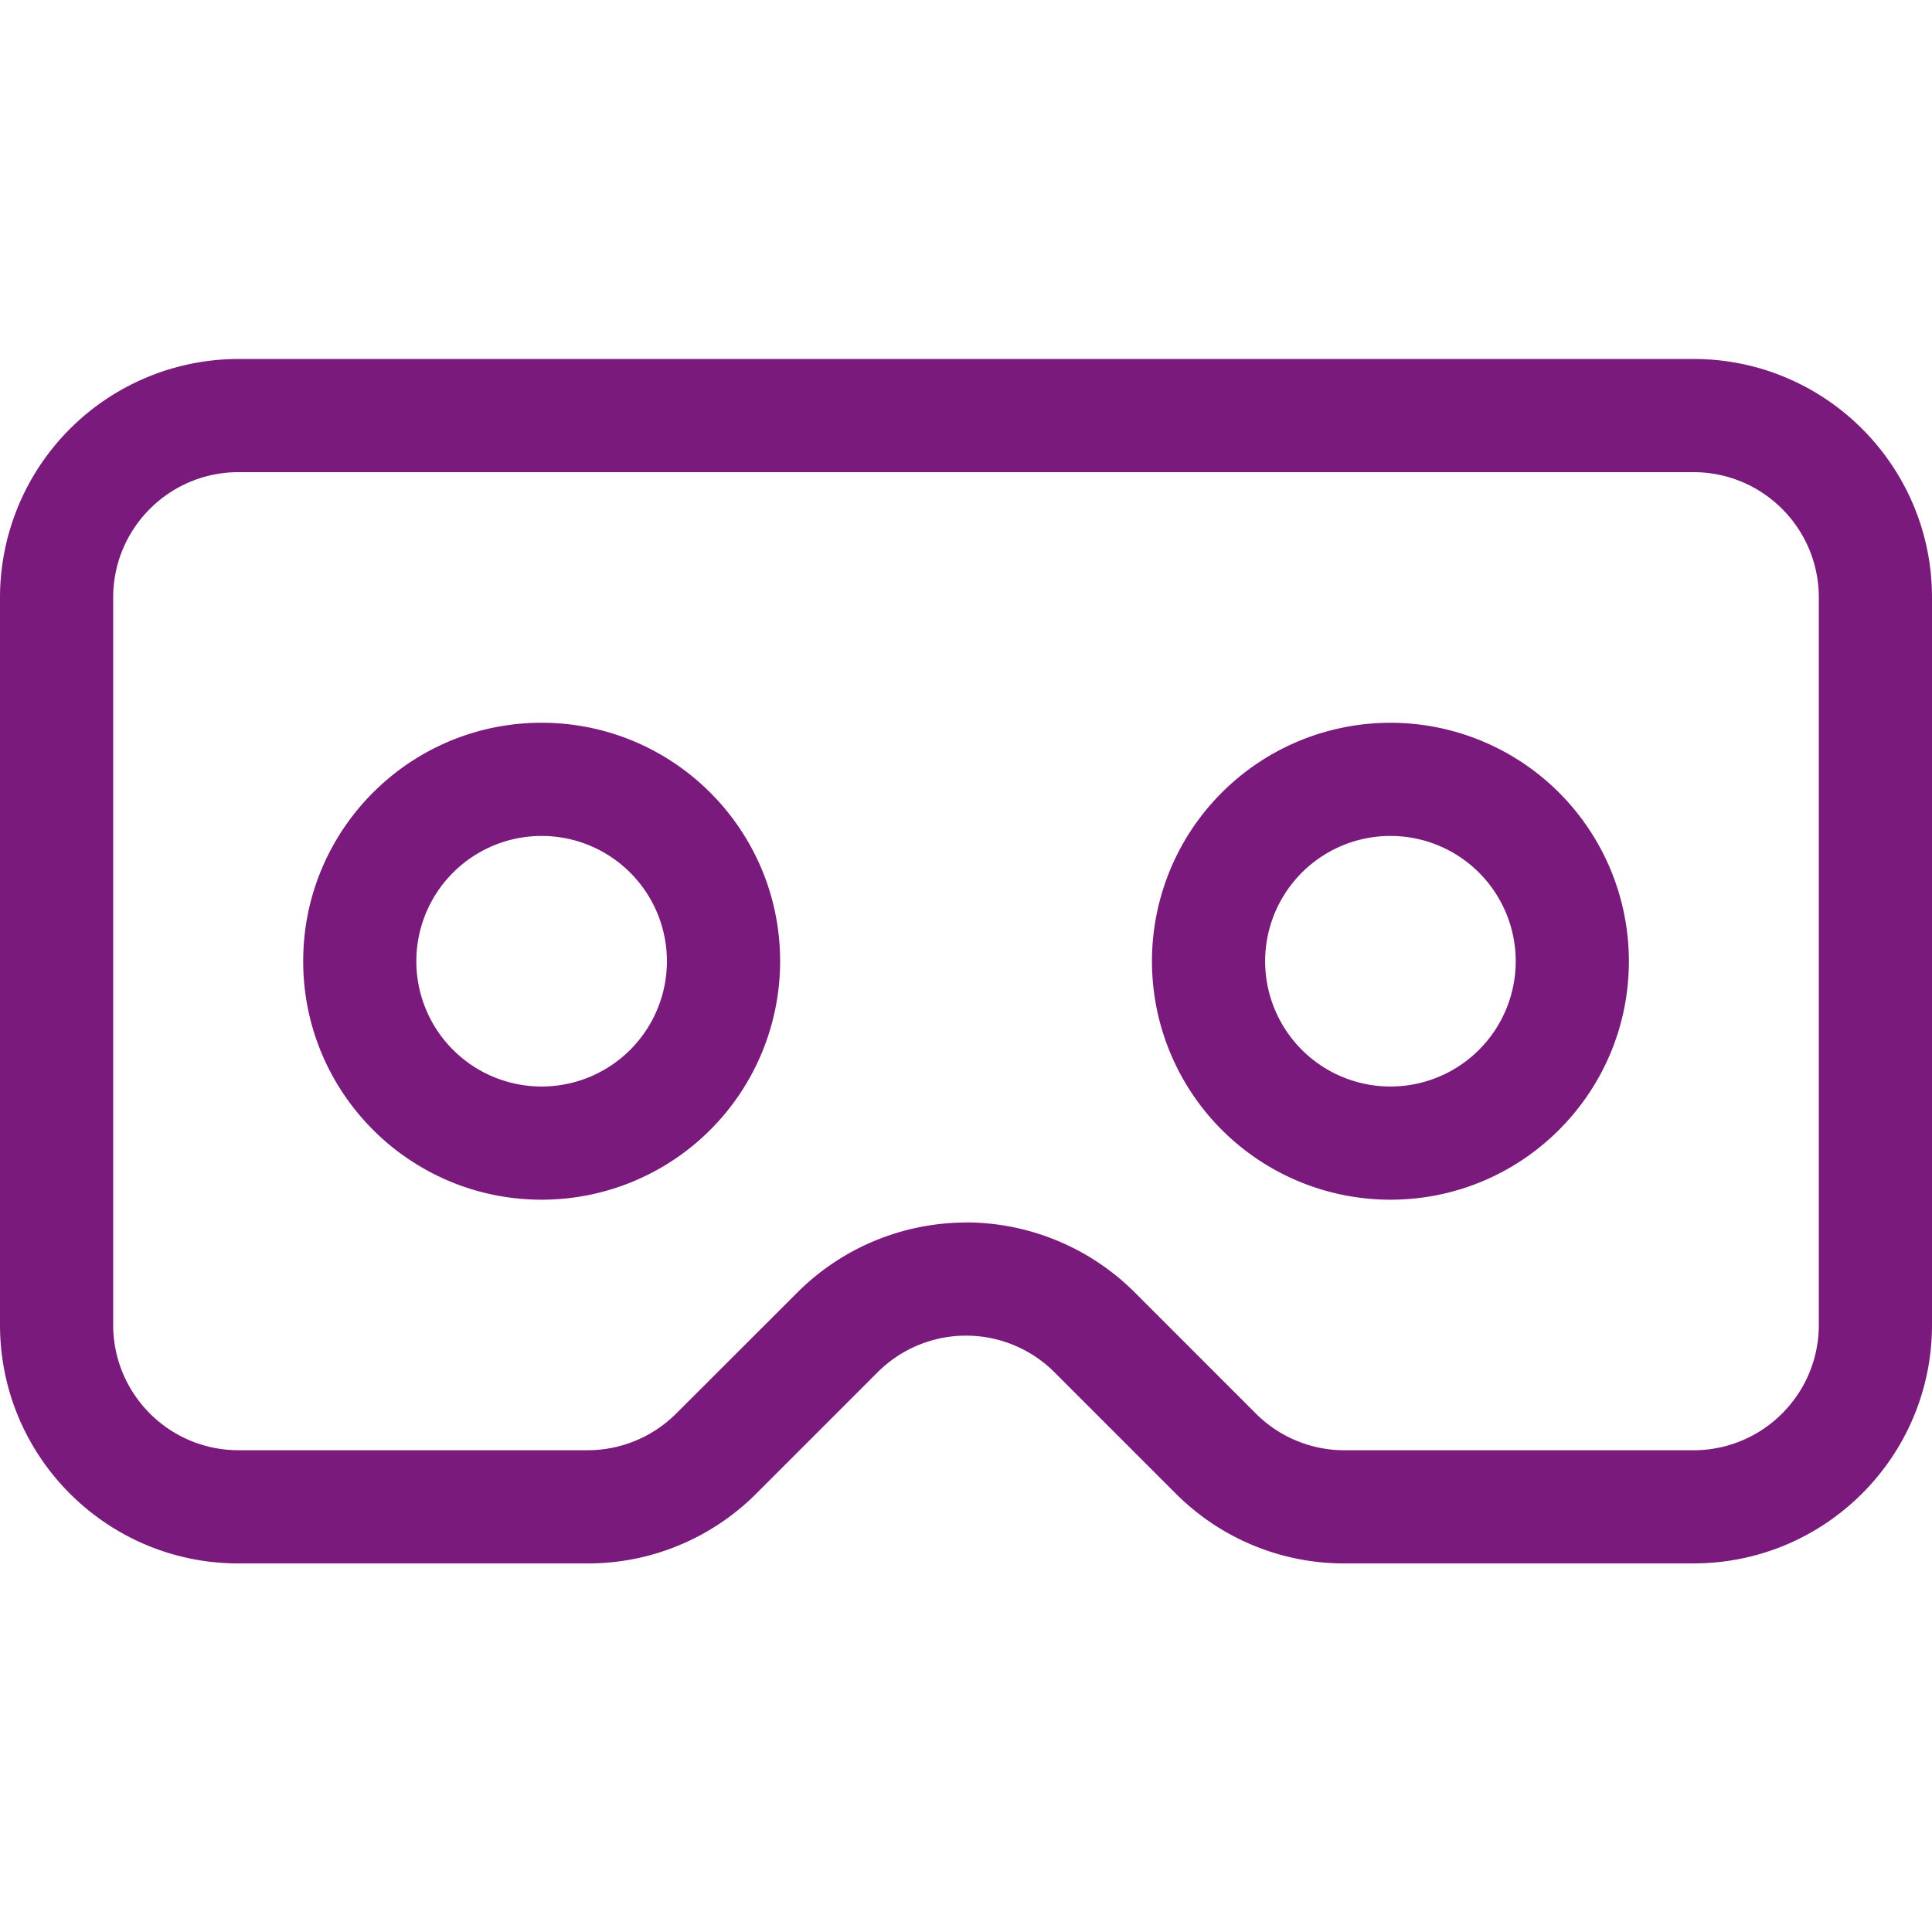 <svg xmlns="http://www.w3.org/2000/svg" width="53.82" height="53.82" fill="#791a7c" xmlns:v="https://vecta.io/nano"><path d="M0 0h53.82v53.82H0z" opacity="0"/><path d="M47.177 43.553h-9.72c-1.763.004-3.454-.696-4.7-1.943l-3.378-3.378c-.653-.655-1.539-1.024-2.464-1.025s-1.812.366-2.467 1.02l-3.38 3.38c-1.245 1.248-2.937 1.949-4.7 1.946H6.643C2.974 43.552.001 40.578 0 36.909V16.643A6.65 6.65 0 0 1 6.643 10h40.534c3.668.001 6.642 2.975 6.643 6.643v20.266c-.001 3.668-2.975 6.642-6.643 6.643zm-20.267-9.5A6.67 6.67 0 0 1 31.608 36l3.375 3.376a3.49 3.49 0 0 0 2.474 1.024h9.72c1.927-.001 3.489-1.563 3.49-3.49V16.643c-.001-1.927-1.563-3.489-3.49-3.49H6.643c-1.927.001-3.489 1.563-3.49 3.49v20.266c.001 1.927 1.563 3.489 3.49 3.49h9.72a3.49 3.49 0 0 0 2.476-1.024L22.217 36c1.246-1.242 2.933-1.941 4.693-1.944zm-11.822-.633c-3.669-.001-6.642-2.975-6.642-6.644s2.975-6.643 6.643-6.642 6.643 2.974 6.643 6.643c0 1.762-.7 3.452-1.946 4.698a6.64 6.64 0 0 1-4.698 1.945zm0-10.133a3.49 3.49 0 1 0 3.49 3.49 3.49 3.49 0 0 0-3.49-3.49zM38.733 33.42c-2.687 0-5.109-1.619-6.137-4.101s-.46-5.34 1.44-7.239 4.757-2.468 7.239-1.44 4.101 3.45 4.101 6.137c0 3.669-2.974 6.643-6.643 6.643zm0-10.133a3.49 3.49 0 1 0 2.468 1.022 3.49 3.49 0 0 0-2.468-1.022zm0 0"/></svg>